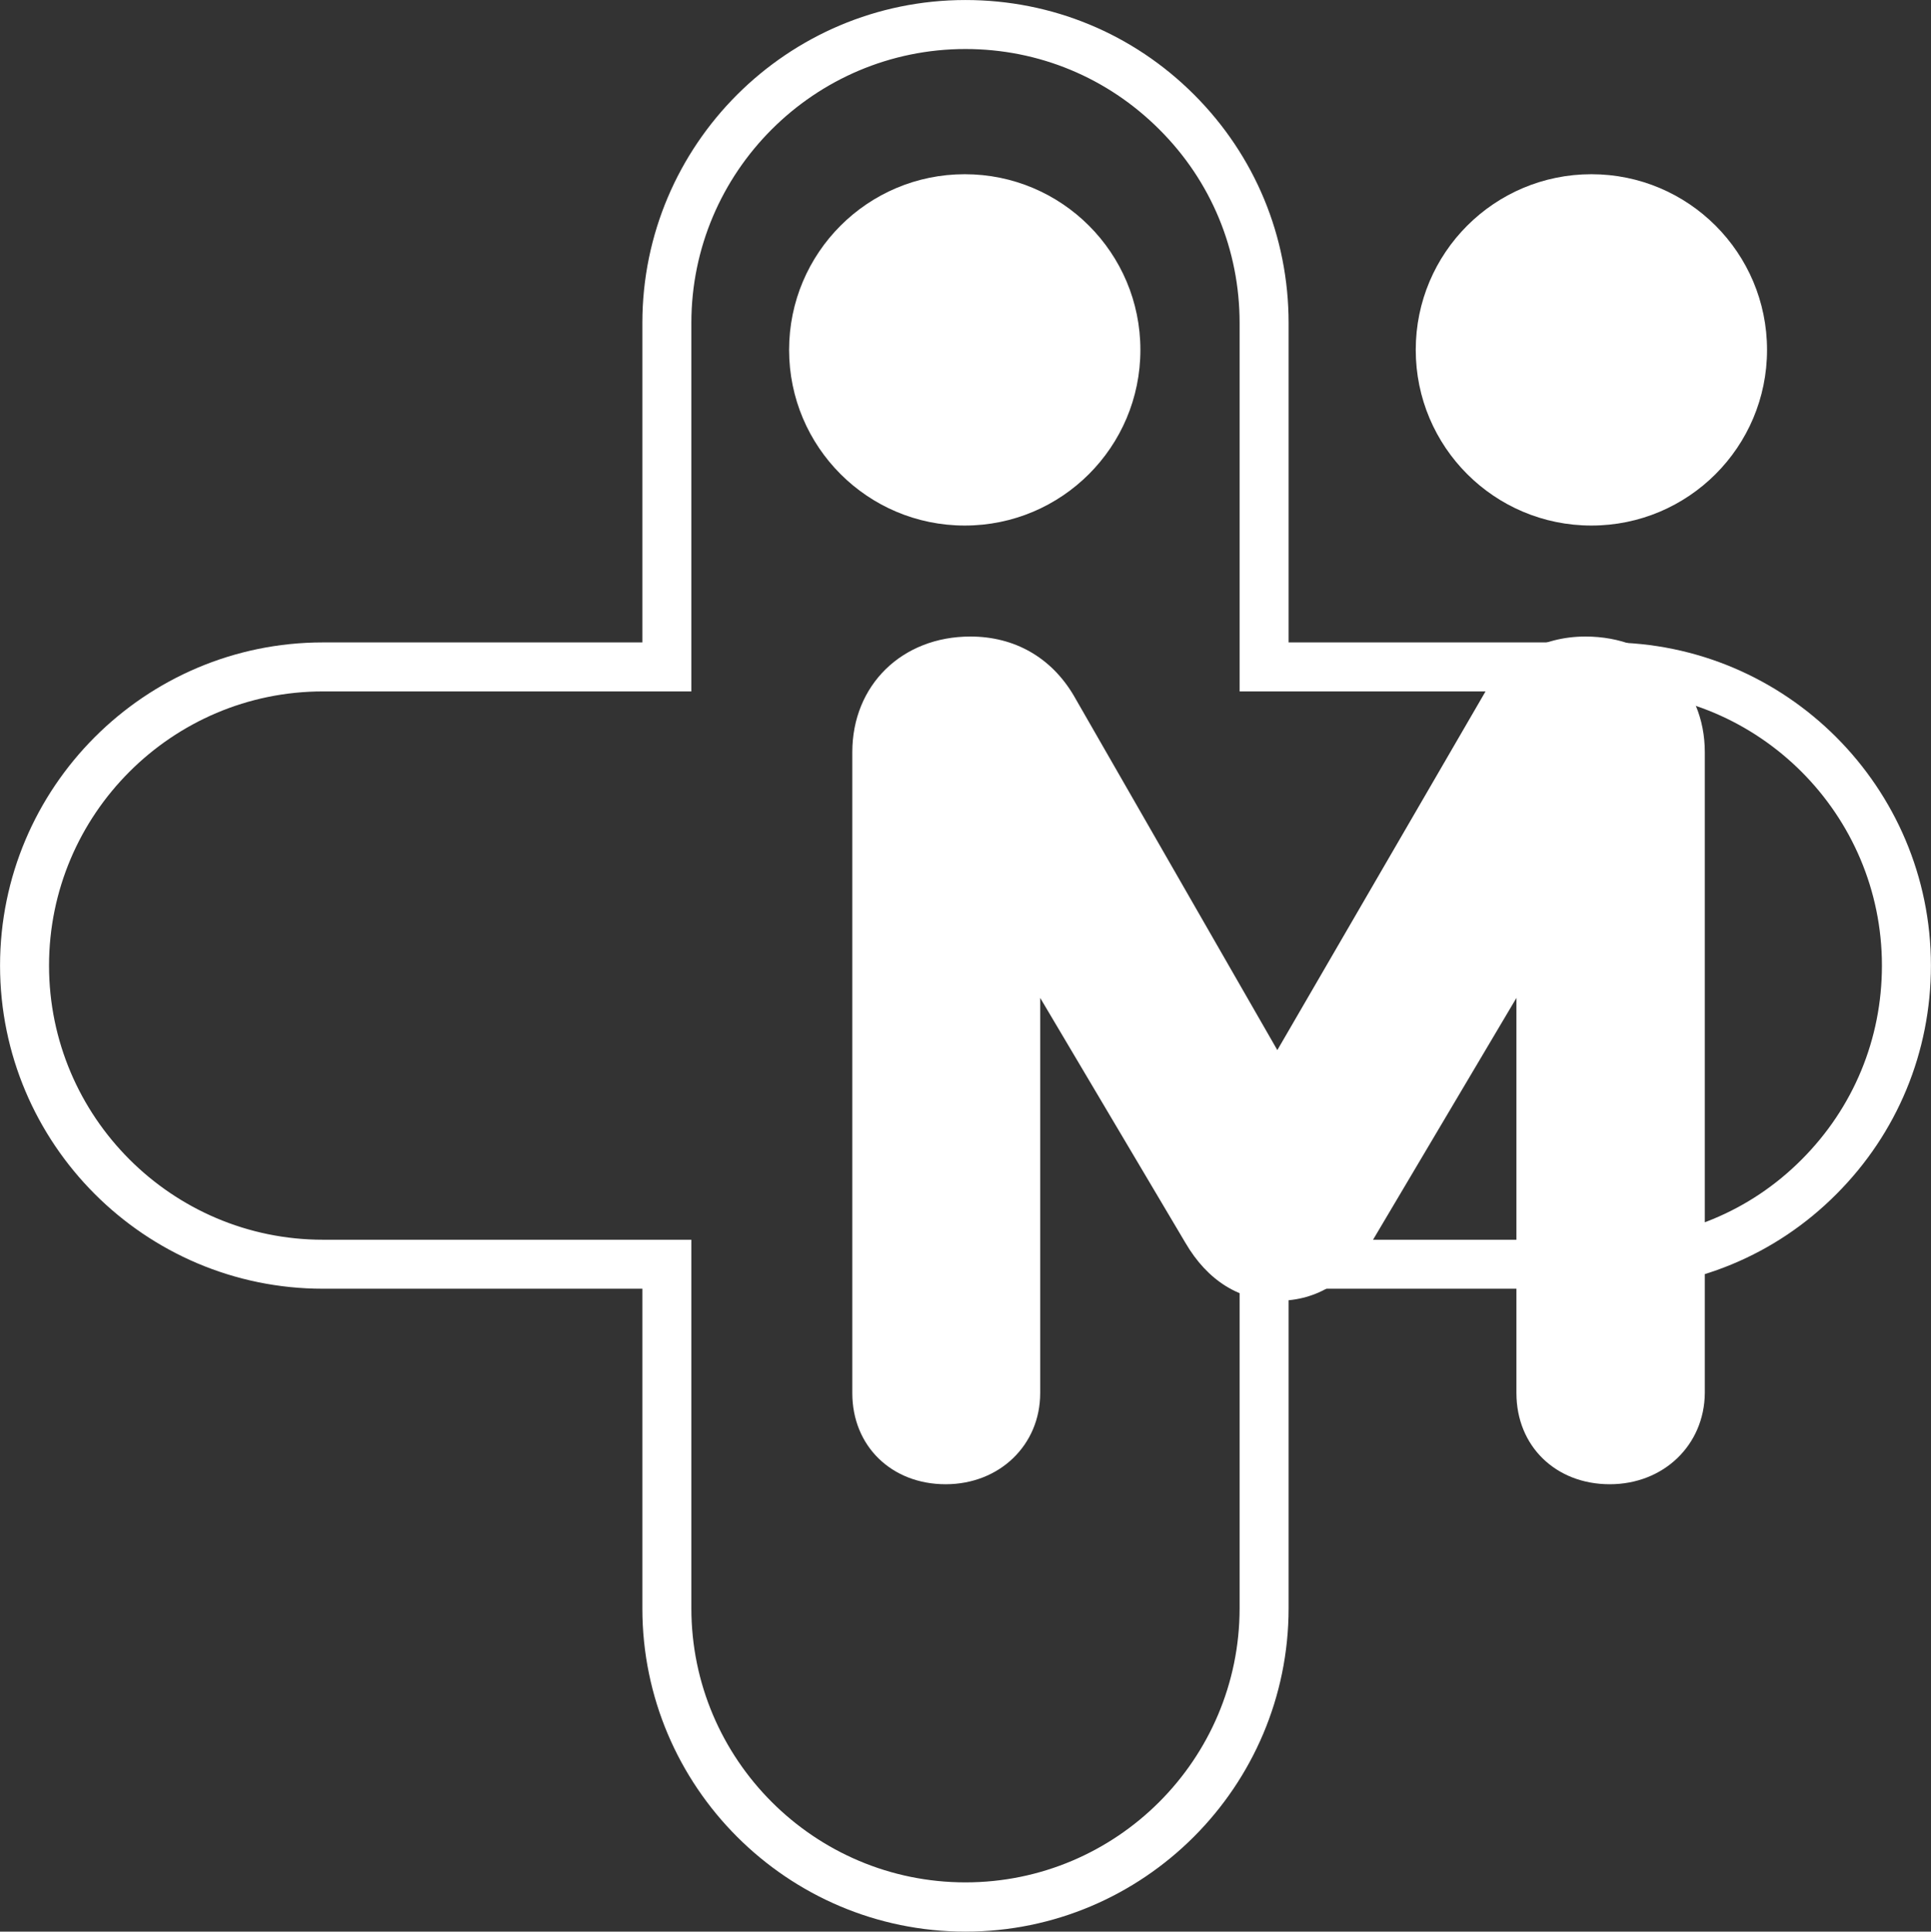 <?xml version="1.0" encoding="UTF-8" standalone="no"?>
<!DOCTYPE svg PUBLIC "-//W3C//DTD SVG 1.1//EN" "http://www.w3.org/Graphics/SVG/1.1/DTD/svg11.dtd">
<svg width="100%" height="100%" viewBox="0 0 4879 4880" version="1.1" xmlns="http://www.w3.org/2000/svg" xmlns:xlink="http://www.w3.org/1999/xlink" xml:space="preserve" xmlns:serif="http://www.serif.com/" style="fill-rule:evenodd;clip-rule:evenodd;stroke-linejoin:round;stroke-miterlimit:2;">
    <rect x="0" y="0" width="4879" height="4880" fill="#333333" stroke="none"/>
    <g transform="matrix(4.167,0,0,4.167,0,0)">
        <g transform="matrix(14.854,0,0,14.854,-1191.56,-485.861)">
            <g>
                <path d="M119.63,111.55C112.36,111.55 106.44,105.63 106.44,98.36L106.44,85.31L93.4,85.31C86.13,85.31 80.22,79.39 80.22,72.12C80.22,64.85 86.13,58.93 93.4,58.93L106.44,58.93L106.44,45.89C106.44,38.62 112.36,32.71 119.63,32.71C123.15,32.71 126.47,34.08 128.96,36.57C131.45,39.06 132.82,42.37 132.82,45.89L132.82,58.93L145.86,58.93C153.13,58.93 159.04,64.85 159.04,72.12C159.04,75.64 157.67,78.96 155.18,81.45C152.7,83.94 149.39,85.31 145.86,85.31L132.82,85.31L132.82,98.35C132.82,105.63 126.9,111.55 119.63,111.55ZM93.4,60.93C87.24,60.93 82.22,65.95 82.22,72.12C82.22,78.29 87.24,83.31 93.4,83.31L108.44,83.31L108.44,98.35C108.44,104.52 113.46,109.54 119.63,109.54C125.8,109.54 130.82,104.52 130.82,98.35L130.82,83.31L145.86,83.31C148.85,83.31 151.66,82.15 153.76,80.04C155.88,77.92 157.04,75.11 157.04,72.12C157.04,65.95 152.02,60.93 145.86,60.93L130.82,60.93L130.82,45.89C130.82,42.91 129.66,40.1 127.54,37.99C125.43,35.88 122.62,34.71 119.63,34.71C113.46,34.71 108.44,39.73 108.44,45.89L108.44,60.93L93.4,60.93Z" style="fill:white;fill-rule:nonzero;"/>
                <g>
                    <g>
                        <g>
                            <path d="M119.81,59.19C121.54,59.19 122.83,60.05 123.6,61.35L132.34,76.57L141.17,61.35C141.89,60.05 143.19,59.19 144.91,59.19C147.55,59.19 149.28,61.06 149.28,63.41L149.28,89.57C149.28,91.35 147.94,92.79 145.92,92.79C143.9,92.79 142.61,91.35 142.61,89.57L142.61,71.62L135.75,83.19C135.08,84.34 134.02,85.3 132.39,85.3C130.76,85.3 129.7,84.34 129.03,83.19L122.17,71.62L122.17,89.57C122.17,91.35 120.83,92.79 118.81,92.79C116.79,92.79 115.5,91.35 115.5,89.57L115.5,63.41C115.49,61.06 117.17,59.19 119.81,59.19Z" style="fill:white;fill-rule:nonzero;"/>
                            <path d="M145.93,93.29C143.72,93.29 142.12,91.73 142.12,89.57L142.12,73.44L136.19,83.44C135.29,84.98 133.98,85.8 132.4,85.8C130.82,85.8 129.51,84.98 128.61,83.44L122.68,73.44L122.68,89.57C122.68,91.69 121.02,93.29 118.82,93.29C116.61,93.29 115.01,91.73 115.01,89.57L115.01,63.41C115.01,60.67 117.04,58.69 119.83,58.69C121.63,58.69 123.13,59.54 124.05,61.1L132.36,75.57L140.76,61.1C141.61,59.57 143.13,58.69 144.94,58.69C147.76,58.69 149.81,60.68 149.81,63.41L149.81,89.57C149.79,91.69 148.13,93.29 145.93,93.29ZM143.12,69.8L143.12,89.58C143.12,91.18 144.28,92.3 145.93,92.3C147.59,92.3 148.79,91.16 148.79,89.58L148.79,63.41C148.79,61.22 147.2,59.69 144.92,59.69C143.47,59.69 142.29,60.37 141.61,61.59L132.34,77.56L123.17,61.59C122.44,60.36 121.25,59.68 119.81,59.68C117.56,59.68 115.99,61.21 115.99,63.4L115.99,89.56C115.99,91.16 117.15,92.28 118.8,92.28C120.46,92.28 121.66,91.14 121.66,89.56L121.66,69.8L129.45,82.94C130.17,84.18 131.16,84.81 132.38,84.81C133.6,84.81 134.59,84.18 135.31,82.95L143.12,69.8Z" style="fill:white;fill-rule:nonzero;"/>
                        </g>
                    </g>
                </g>
                <g>
                    <circle cx="119.6" cy="46.99" r="7.17" style="fill:white;"/>
                    <circle cx="145.18" cy="46.99" r="7.17" style="fill:white;"/>
                </g>
            </g>
        </g>
    </g>
</svg>
